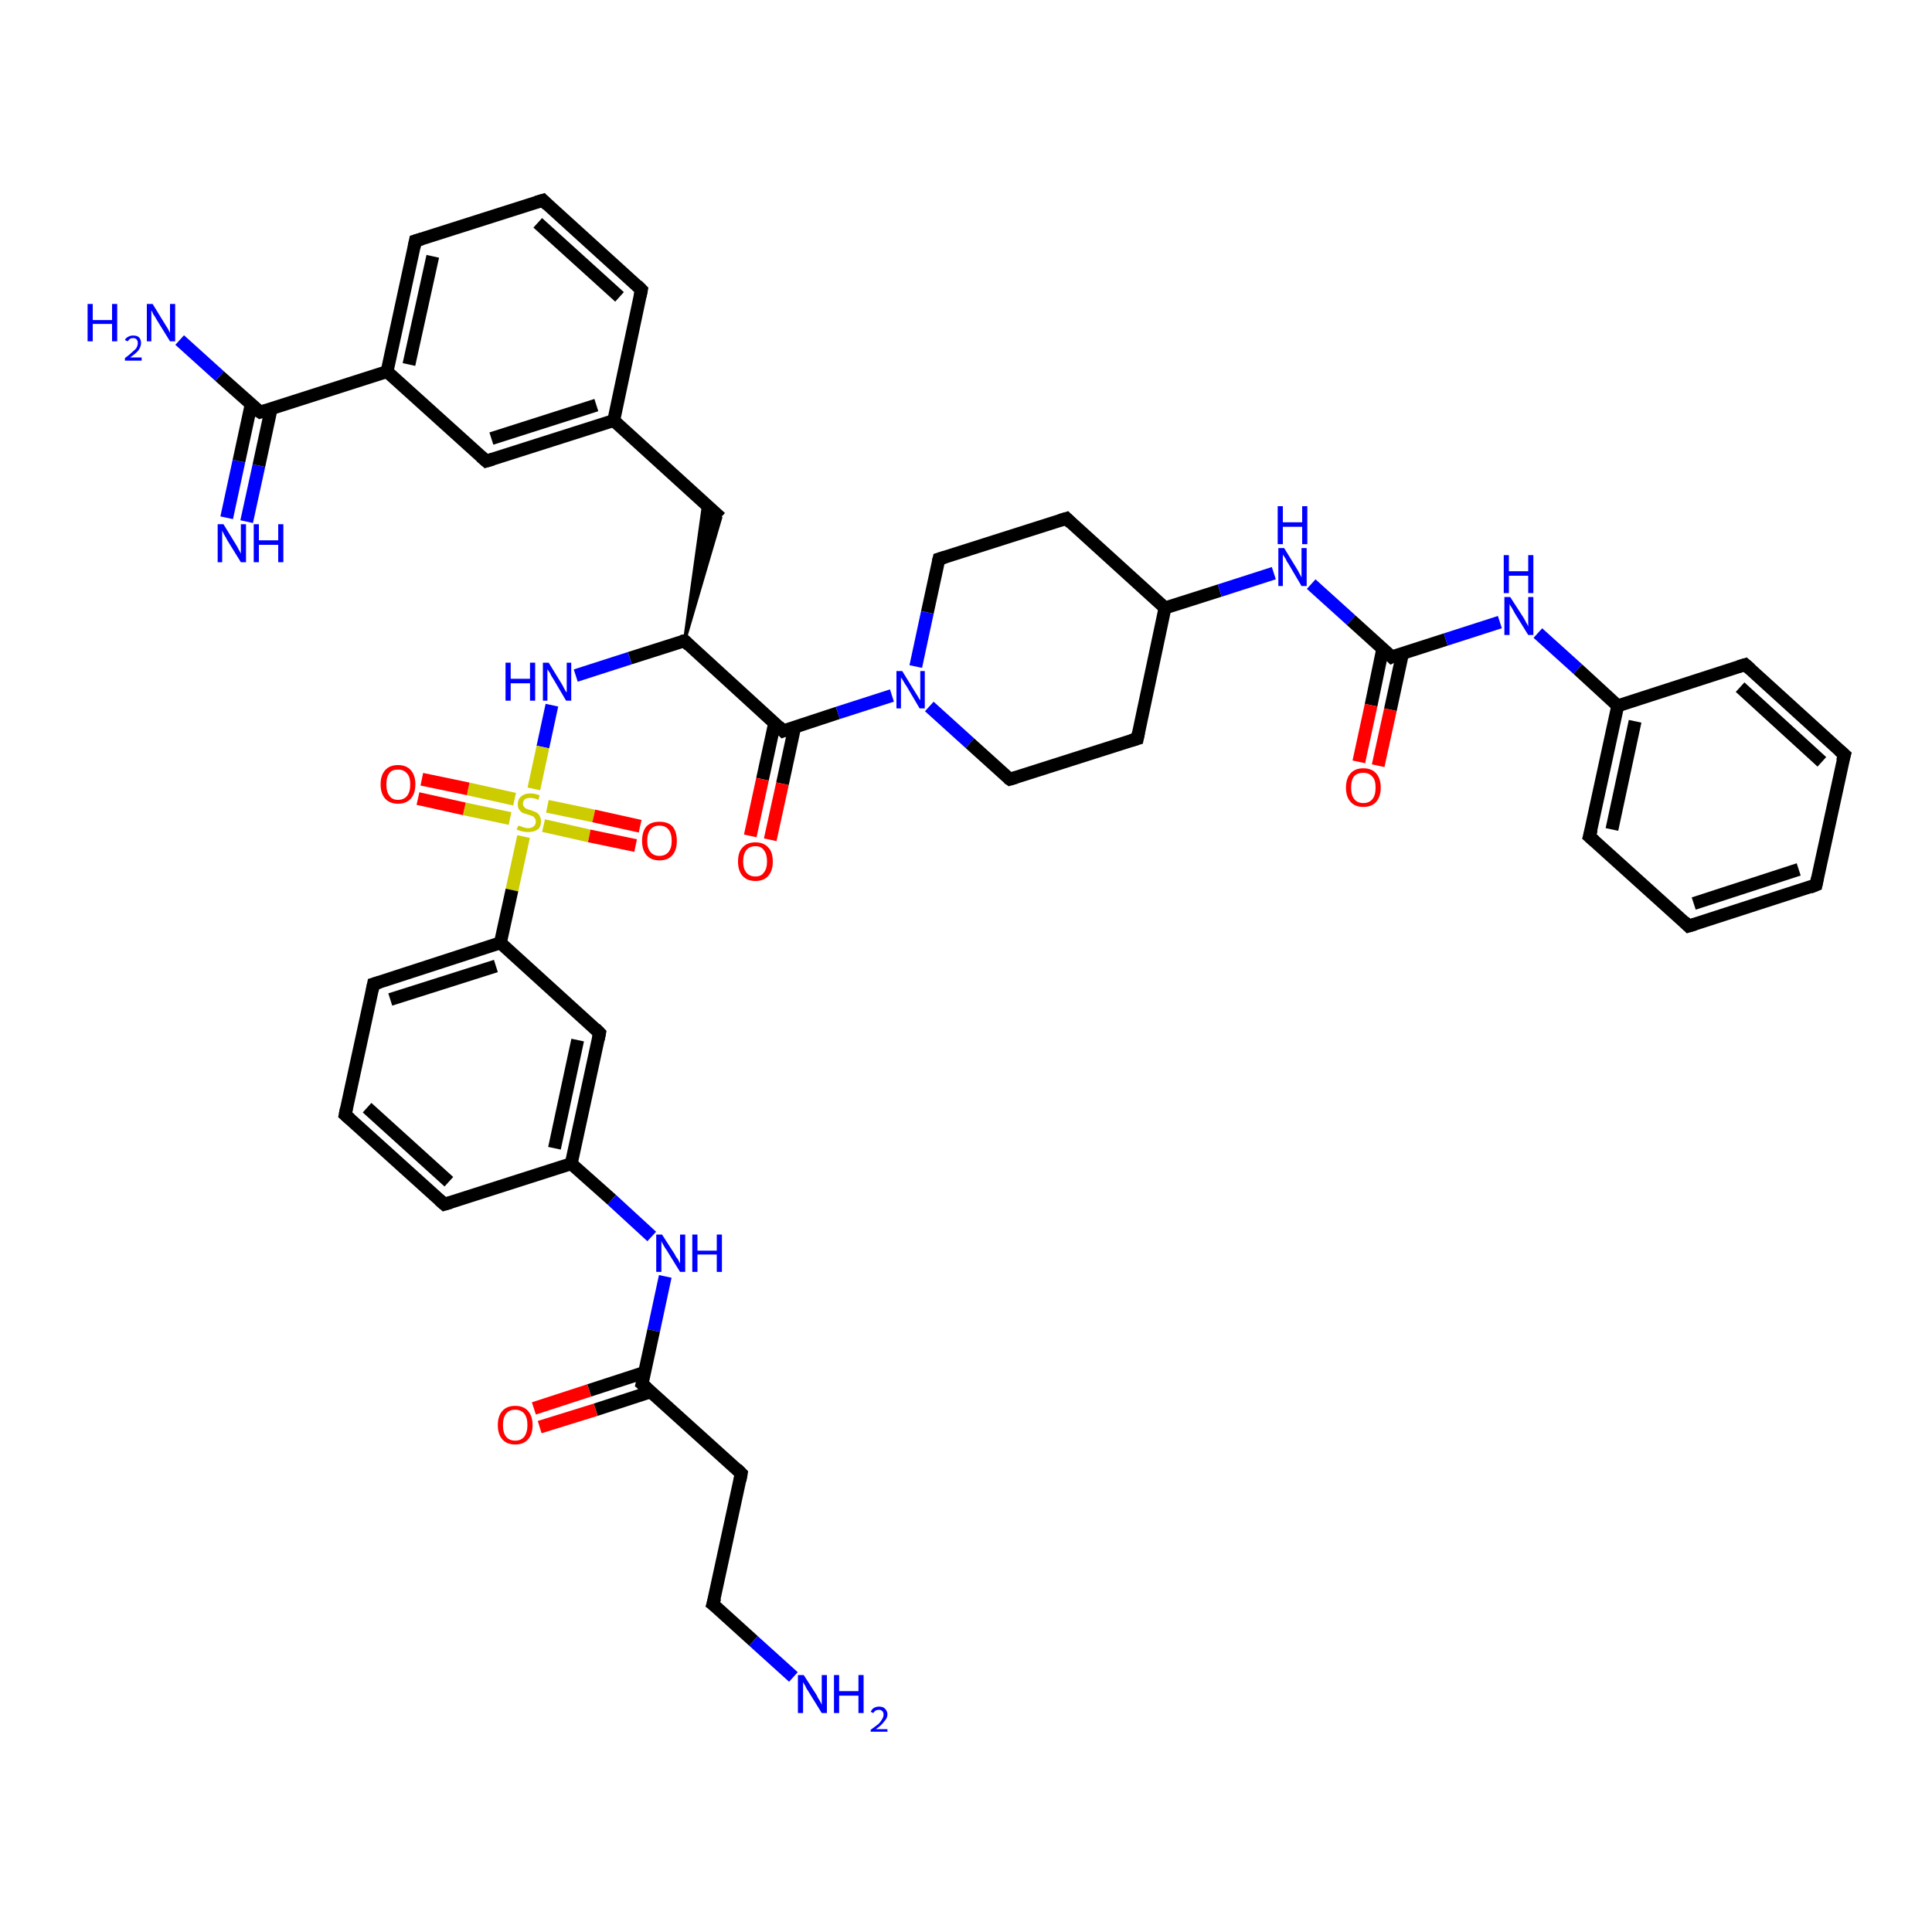 <?xml version='1.0' encoding='iso-8859-1'?>
<svg version='1.1' baseProfile='full'
              xmlns='http://www.w3.org/2000/svg'
                      xmlns:rdkit='http://www.rdkit.org/xml'
                      xmlns:xlink='http://www.w3.org/1999/xlink'
                  xml:space='preserve'
width='300px' height='300px' viewBox='0 0 300 300'>
<!-- END OF HEADER -->
<rect style='opacity:1.0;fill:#FFFFFF;stroke:none' width='300.0' height='300.0' x='0.0' y='0.0'> </rect>
<path class='bond-0 atom-0 atom-1' d='M 35.2,80.4 L 37.1,71.6' style='fill:none;fill-rule:evenodd;stroke:#0000FF;stroke-width:2.0px;stroke-linecap:butt;stroke-linejoin:miter;stroke-opacity:1' />
<path class='bond-0 atom-0 atom-1' d='M 37.1,71.6 L 39.0,62.8' style='fill:none;fill-rule:evenodd;stroke:#000000;stroke-width:2.0px;stroke-linecap:butt;stroke-linejoin:miter;stroke-opacity:1' />
<path class='bond-0 atom-0 atom-1' d='M 38.3,81.0 L 40.2,72.3' style='fill:none;fill-rule:evenodd;stroke:#0000FF;stroke-width:2.0px;stroke-linecap:butt;stroke-linejoin:miter;stroke-opacity:1' />
<path class='bond-0 atom-0 atom-1' d='M 40.2,72.3 L 42.1,63.5' style='fill:none;fill-rule:evenodd;stroke:#000000;stroke-width:2.0px;stroke-linecap:butt;stroke-linejoin:miter;stroke-opacity:1' />
<path class='bond-1 atom-1 atom-2' d='M 40.4,64.0 L 34.1,58.4' style='fill:none;fill-rule:evenodd;stroke:#000000;stroke-width:2.0px;stroke-linecap:butt;stroke-linejoin:miter;stroke-opacity:1' />
<path class='bond-1 atom-1 atom-2' d='M 34.1,58.4 L 27.9,52.8' style='fill:none;fill-rule:evenodd;stroke:#0000FF;stroke-width:2.0px;stroke-linecap:butt;stroke-linejoin:miter;stroke-opacity:1' />
<path class='bond-2 atom-1 atom-3' d='M 40.4,64.0 L 60.1,57.7' style='fill:none;fill-rule:evenodd;stroke:#000000;stroke-width:2.0px;stroke-linecap:butt;stroke-linejoin:miter;stroke-opacity:1' />
<path class='bond-3 atom-3 atom-4' d='M 60.1,57.7 L 64.5,37.4' style='fill:none;fill-rule:evenodd;stroke:#000000;stroke-width:2.0px;stroke-linecap:butt;stroke-linejoin:miter;stroke-opacity:1' />
<path class='bond-3 atom-3 atom-4' d='M 63.5,56.6 L 67.2,39.8' style='fill:none;fill-rule:evenodd;stroke:#000000;stroke-width:2.0px;stroke-linecap:butt;stroke-linejoin:miter;stroke-opacity:1' />
<path class='bond-4 atom-4 atom-5' d='M 64.5,37.4 L 84.3,31.1' style='fill:none;fill-rule:evenodd;stroke:#000000;stroke-width:2.0px;stroke-linecap:butt;stroke-linejoin:miter;stroke-opacity:1' />
<path class='bond-5 atom-5 atom-6' d='M 84.3,31.1 L 99.6,45.0' style='fill:none;fill-rule:evenodd;stroke:#000000;stroke-width:2.0px;stroke-linecap:butt;stroke-linejoin:miter;stroke-opacity:1' />
<path class='bond-5 atom-5 atom-6' d='M 83.5,34.6 L 96.2,46.1' style='fill:none;fill-rule:evenodd;stroke:#000000;stroke-width:2.0px;stroke-linecap:butt;stroke-linejoin:miter;stroke-opacity:1' />
<path class='bond-6 atom-6 atom-7' d='M 99.6,45.0 L 95.3,65.3' style='fill:none;fill-rule:evenodd;stroke:#000000;stroke-width:2.0px;stroke-linecap:butt;stroke-linejoin:miter;stroke-opacity:1' />
<path class='bond-7 atom-7 atom-8' d='M 95.3,65.3 L 111.9,80.4' style='fill:none;fill-rule:evenodd;stroke:#000000;stroke-width:2.0px;stroke-linecap:butt;stroke-linejoin:miter;stroke-opacity:1' />
<path class='bond-8 atom-9 atom-8' d='M 106.3,99.5 L 109.3,78.0 L 111.9,80.4 Z' style='fill:#000000;fill-rule:evenodd;fill-opacity:1;stroke:#000000;stroke-width:0.5px;stroke-linecap:butt;stroke-linejoin:miter;stroke-opacity:1;' />
<path class='bond-9 atom-9 atom-10' d='M 106.3,99.5 L 97.8,102.2' style='fill:none;fill-rule:evenodd;stroke:#000000;stroke-width:2.0px;stroke-linecap:butt;stroke-linejoin:miter;stroke-opacity:1' />
<path class='bond-9 atom-9 atom-10' d='M 97.8,102.2 L 89.4,104.9' style='fill:none;fill-rule:evenodd;stroke:#0000FF;stroke-width:2.0px;stroke-linecap:butt;stroke-linejoin:miter;stroke-opacity:1' />
<path class='bond-10 atom-10 atom-11' d='M 85.7,109.5 L 84.3,116.0' style='fill:none;fill-rule:evenodd;stroke:#0000FF;stroke-width:2.0px;stroke-linecap:butt;stroke-linejoin:miter;stroke-opacity:1' />
<path class='bond-10 atom-10 atom-11' d='M 84.3,116.0 L 82.9,122.5' style='fill:none;fill-rule:evenodd;stroke:#CCCC00;stroke-width:2.0px;stroke-linecap:butt;stroke-linejoin:miter;stroke-opacity:1' />
<path class='bond-11 atom-11 atom-12' d='M 84.4,128.2 L 91.5,129.8' style='fill:none;fill-rule:evenodd;stroke:#CCCC00;stroke-width:2.0px;stroke-linecap:butt;stroke-linejoin:miter;stroke-opacity:1' />
<path class='bond-11 atom-11 atom-12' d='M 91.5,129.8 L 98.7,131.3' style='fill:none;fill-rule:evenodd;stroke:#FF0000;stroke-width:2.0px;stroke-linecap:butt;stroke-linejoin:miter;stroke-opacity:1' />
<path class='bond-11 atom-11 atom-12' d='M 85.0,125.2 L 92.2,126.7' style='fill:none;fill-rule:evenodd;stroke:#CCCC00;stroke-width:2.0px;stroke-linecap:butt;stroke-linejoin:miter;stroke-opacity:1' />
<path class='bond-11 atom-11 atom-12' d='M 92.2,126.7 L 99.4,128.3' style='fill:none;fill-rule:evenodd;stroke:#FF0000;stroke-width:2.0px;stroke-linecap:butt;stroke-linejoin:miter;stroke-opacity:1' />
<path class='bond-12 atom-11 atom-13' d='M 79.9,124.1 L 72.7,122.5' style='fill:none;fill-rule:evenodd;stroke:#CCCC00;stroke-width:2.0px;stroke-linecap:butt;stroke-linejoin:miter;stroke-opacity:1' />
<path class='bond-12 atom-11 atom-13' d='M 72.7,122.5 L 65.5,121.0' style='fill:none;fill-rule:evenodd;stroke:#FF0000;stroke-width:2.0px;stroke-linecap:butt;stroke-linejoin:miter;stroke-opacity:1' />
<path class='bond-12 atom-11 atom-13' d='M 79.2,127.1 L 72.1,125.6' style='fill:none;fill-rule:evenodd;stroke:#CCCC00;stroke-width:2.0px;stroke-linecap:butt;stroke-linejoin:miter;stroke-opacity:1' />
<path class='bond-12 atom-11 atom-13' d='M 72.1,125.6 L 64.9,124.0' style='fill:none;fill-rule:evenodd;stroke:#FF0000;stroke-width:2.0px;stroke-linecap:butt;stroke-linejoin:miter;stroke-opacity:1' />
<path class='bond-13 atom-11 atom-14' d='M 81.3,129.9 L 79.5,138.2' style='fill:none;fill-rule:evenodd;stroke:#CCCC00;stroke-width:2.0px;stroke-linecap:butt;stroke-linejoin:miter;stroke-opacity:1' />
<path class='bond-13 atom-11 atom-14' d='M 79.5,138.2 L 77.7,146.4' style='fill:none;fill-rule:evenodd;stroke:#000000;stroke-width:2.0px;stroke-linecap:butt;stroke-linejoin:miter;stroke-opacity:1' />
<path class='bond-14 atom-14 atom-15' d='M 77.7,146.4 L 58.0,152.8' style='fill:none;fill-rule:evenodd;stroke:#000000;stroke-width:2.0px;stroke-linecap:butt;stroke-linejoin:miter;stroke-opacity:1' />
<path class='bond-14 atom-14 atom-15' d='M 77.0,150.0 L 60.6,155.2' style='fill:none;fill-rule:evenodd;stroke:#000000;stroke-width:2.0px;stroke-linecap:butt;stroke-linejoin:miter;stroke-opacity:1' />
<path class='bond-15 atom-15 atom-16' d='M 58.0,152.8 L 53.6,173.1' style='fill:none;fill-rule:evenodd;stroke:#000000;stroke-width:2.0px;stroke-linecap:butt;stroke-linejoin:miter;stroke-opacity:1' />
<path class='bond-16 atom-16 atom-17' d='M 53.6,173.1 L 69.0,187.0' style='fill:none;fill-rule:evenodd;stroke:#000000;stroke-width:2.0px;stroke-linecap:butt;stroke-linejoin:miter;stroke-opacity:1' />
<path class='bond-16 atom-16 atom-17' d='M 57.0,172.0 L 69.7,183.5' style='fill:none;fill-rule:evenodd;stroke:#000000;stroke-width:2.0px;stroke-linecap:butt;stroke-linejoin:miter;stroke-opacity:1' />
<path class='bond-17 atom-17 atom-18' d='M 69.0,187.0 L 88.7,180.7' style='fill:none;fill-rule:evenodd;stroke:#000000;stroke-width:2.0px;stroke-linecap:butt;stroke-linejoin:miter;stroke-opacity:1' />
<path class='bond-18 atom-18 atom-19' d='M 88.7,180.7 L 95.0,186.3' style='fill:none;fill-rule:evenodd;stroke:#000000;stroke-width:2.0px;stroke-linecap:butt;stroke-linejoin:miter;stroke-opacity:1' />
<path class='bond-18 atom-18 atom-19' d='M 95.0,186.3 L 101.2,192.0' style='fill:none;fill-rule:evenodd;stroke:#0000FF;stroke-width:2.0px;stroke-linecap:butt;stroke-linejoin:miter;stroke-opacity:1' />
<path class='bond-19 atom-19 atom-20' d='M 103.3,198.2 L 101.5,206.6' style='fill:none;fill-rule:evenodd;stroke:#0000FF;stroke-width:2.0px;stroke-linecap:butt;stroke-linejoin:miter;stroke-opacity:1' />
<path class='bond-19 atom-19 atom-20' d='M 101.5,206.6 L 99.7,214.9' style='fill:none;fill-rule:evenodd;stroke:#000000;stroke-width:2.0px;stroke-linecap:butt;stroke-linejoin:miter;stroke-opacity:1' />
<path class='bond-20 atom-20 atom-21' d='M 100.1,213.1 L 91.5,215.9' style='fill:none;fill-rule:evenodd;stroke:#000000;stroke-width:2.0px;stroke-linecap:butt;stroke-linejoin:miter;stroke-opacity:1' />
<path class='bond-20 atom-20 atom-21' d='M 91.5,215.9 L 82.9,218.7' style='fill:none;fill-rule:evenodd;stroke:#FF0000;stroke-width:2.0px;stroke-linecap:butt;stroke-linejoin:miter;stroke-opacity:1' />
<path class='bond-20 atom-20 atom-21' d='M 101.1,216.1 L 92.5,218.9' style='fill:none;fill-rule:evenodd;stroke:#000000;stroke-width:2.0px;stroke-linecap:butt;stroke-linejoin:miter;stroke-opacity:1' />
<path class='bond-20 atom-20 atom-21' d='M 92.5,218.9 L 83.8,221.6' style='fill:none;fill-rule:evenodd;stroke:#FF0000;stroke-width:2.0px;stroke-linecap:butt;stroke-linejoin:miter;stroke-opacity:1' />
<path class='bond-21 atom-20 atom-22' d='M 99.7,214.9 L 115.1,228.8' style='fill:none;fill-rule:evenodd;stroke:#000000;stroke-width:2.0px;stroke-linecap:butt;stroke-linejoin:miter;stroke-opacity:1' />
<path class='bond-22 atom-22 atom-23' d='M 115.1,228.8 L 110.7,249.1' style='fill:none;fill-rule:evenodd;stroke:#000000;stroke-width:2.0px;stroke-linecap:butt;stroke-linejoin:miter;stroke-opacity:1' />
<path class='bond-23 atom-23 atom-24' d='M 110.7,249.1 L 117.0,254.8' style='fill:none;fill-rule:evenodd;stroke:#000000;stroke-width:2.0px;stroke-linecap:butt;stroke-linejoin:miter;stroke-opacity:1' />
<path class='bond-23 atom-23 atom-24' d='M 117.0,254.8 L 123.2,260.4' style='fill:none;fill-rule:evenodd;stroke:#0000FF;stroke-width:2.0px;stroke-linecap:butt;stroke-linejoin:miter;stroke-opacity:1' />
<path class='bond-24 atom-18 atom-25' d='M 88.7,180.7 L 93.1,160.4' style='fill:none;fill-rule:evenodd;stroke:#000000;stroke-width:2.0px;stroke-linecap:butt;stroke-linejoin:miter;stroke-opacity:1' />
<path class='bond-24 atom-18 atom-25' d='M 86.1,178.3 L 89.7,161.5' style='fill:none;fill-rule:evenodd;stroke:#000000;stroke-width:2.0px;stroke-linecap:butt;stroke-linejoin:miter;stroke-opacity:1' />
<path class='bond-25 atom-9 atom-26' d='M 106.3,99.5 L 121.6,113.5' style='fill:none;fill-rule:evenodd;stroke:#000000;stroke-width:2.0px;stroke-linecap:butt;stroke-linejoin:miter;stroke-opacity:1' />
<path class='bond-26 atom-26 atom-27' d='M 120.3,112.2 L 118.4,121.0' style='fill:none;fill-rule:evenodd;stroke:#000000;stroke-width:2.0px;stroke-linecap:butt;stroke-linejoin:miter;stroke-opacity:1' />
<path class='bond-26 atom-26 atom-27' d='M 118.4,121.0 L 116.5,129.8' style='fill:none;fill-rule:evenodd;stroke:#FF0000;stroke-width:2.0px;stroke-linecap:butt;stroke-linejoin:miter;stroke-opacity:1' />
<path class='bond-26 atom-26 atom-27' d='M 123.4,112.9 L 121.5,121.7' style='fill:none;fill-rule:evenodd;stroke:#000000;stroke-width:2.0px;stroke-linecap:butt;stroke-linejoin:miter;stroke-opacity:1' />
<path class='bond-26 atom-26 atom-27' d='M 121.5,121.7 L 119.6,130.4' style='fill:none;fill-rule:evenodd;stroke:#FF0000;stroke-width:2.0px;stroke-linecap:butt;stroke-linejoin:miter;stroke-opacity:1' />
<path class='bond-27 atom-26 atom-28' d='M 121.6,113.5 L 130.1,110.7' style='fill:none;fill-rule:evenodd;stroke:#000000;stroke-width:2.0px;stroke-linecap:butt;stroke-linejoin:miter;stroke-opacity:1' />
<path class='bond-27 atom-26 atom-28' d='M 130.1,110.7 L 138.5,108.0' style='fill:none;fill-rule:evenodd;stroke:#0000FF;stroke-width:2.0px;stroke-linecap:butt;stroke-linejoin:miter;stroke-opacity:1' />
<path class='bond-28 atom-28 atom-29' d='M 144.3,109.7 L 150.6,115.4' style='fill:none;fill-rule:evenodd;stroke:#0000FF;stroke-width:2.0px;stroke-linecap:butt;stroke-linejoin:miter;stroke-opacity:1' />
<path class='bond-28 atom-28 atom-29' d='M 150.6,115.4 L 156.8,121.0' style='fill:none;fill-rule:evenodd;stroke:#000000;stroke-width:2.0px;stroke-linecap:butt;stroke-linejoin:miter;stroke-opacity:1' />
<path class='bond-29 atom-29 atom-30' d='M 156.8,121.0 L 176.6,114.7' style='fill:none;fill-rule:evenodd;stroke:#000000;stroke-width:2.0px;stroke-linecap:butt;stroke-linejoin:miter;stroke-opacity:1' />
<path class='bond-30 atom-30 atom-31' d='M 176.6,114.7 L 180.9,94.4' style='fill:none;fill-rule:evenodd;stroke:#000000;stroke-width:2.0px;stroke-linecap:butt;stroke-linejoin:miter;stroke-opacity:1' />
<path class='bond-31 atom-31 atom-32' d='M 180.9,94.4 L 189.4,91.7' style='fill:none;fill-rule:evenodd;stroke:#000000;stroke-width:2.0px;stroke-linecap:butt;stroke-linejoin:miter;stroke-opacity:1' />
<path class='bond-31 atom-31 atom-32' d='M 189.4,91.7 L 197.8,89.0' style='fill:none;fill-rule:evenodd;stroke:#0000FF;stroke-width:2.0px;stroke-linecap:butt;stroke-linejoin:miter;stroke-opacity:1' />
<path class='bond-32 atom-32 atom-33' d='M 203.6,90.7 L 209.8,96.3' style='fill:none;fill-rule:evenodd;stroke:#0000FF;stroke-width:2.0px;stroke-linecap:butt;stroke-linejoin:miter;stroke-opacity:1' />
<path class='bond-32 atom-32 atom-33' d='M 209.8,96.3 L 216.1,102.0' style='fill:none;fill-rule:evenodd;stroke:#000000;stroke-width:2.0px;stroke-linecap:butt;stroke-linejoin:miter;stroke-opacity:1' />
<path class='bond-33 atom-33 atom-34' d='M 214.7,100.8 L 212.9,109.5' style='fill:none;fill-rule:evenodd;stroke:#000000;stroke-width:2.0px;stroke-linecap:butt;stroke-linejoin:miter;stroke-opacity:1' />
<path class='bond-33 atom-33 atom-34' d='M 212.9,109.5 L 211.0,118.3' style='fill:none;fill-rule:evenodd;stroke:#FF0000;stroke-width:2.0px;stroke-linecap:butt;stroke-linejoin:miter;stroke-opacity:1' />
<path class='bond-33 atom-33 atom-34' d='M 217.8,101.4 L 215.9,110.2' style='fill:none;fill-rule:evenodd;stroke:#000000;stroke-width:2.0px;stroke-linecap:butt;stroke-linejoin:miter;stroke-opacity:1' />
<path class='bond-33 atom-33 atom-34' d='M 215.9,110.2 L 214.0,118.9' style='fill:none;fill-rule:evenodd;stroke:#FF0000;stroke-width:2.0px;stroke-linecap:butt;stroke-linejoin:miter;stroke-opacity:1' />
<path class='bond-34 atom-33 atom-35' d='M 216.1,102.0 L 224.5,99.3' style='fill:none;fill-rule:evenodd;stroke:#000000;stroke-width:2.0px;stroke-linecap:butt;stroke-linejoin:miter;stroke-opacity:1' />
<path class='bond-34 atom-33 atom-35' d='M 224.5,99.3 L 232.9,96.6' style='fill:none;fill-rule:evenodd;stroke:#0000FF;stroke-width:2.0px;stroke-linecap:butt;stroke-linejoin:miter;stroke-opacity:1' />
<path class='bond-35 atom-35 atom-36' d='M 238.8,98.3 L 245.0,103.9' style='fill:none;fill-rule:evenodd;stroke:#0000FF;stroke-width:2.0px;stroke-linecap:butt;stroke-linejoin:miter;stroke-opacity:1' />
<path class='bond-35 atom-35 atom-36' d='M 245.0,103.9 L 251.2,109.6' style='fill:none;fill-rule:evenodd;stroke:#000000;stroke-width:2.0px;stroke-linecap:butt;stroke-linejoin:miter;stroke-opacity:1' />
<path class='bond-36 atom-36 atom-37' d='M 251.2,109.6 L 246.8,129.9' style='fill:none;fill-rule:evenodd;stroke:#000000;stroke-width:2.0px;stroke-linecap:butt;stroke-linejoin:miter;stroke-opacity:1' />
<path class='bond-36 atom-36 atom-37' d='M 253.9,112.0 L 250.3,128.8' style='fill:none;fill-rule:evenodd;stroke:#000000;stroke-width:2.0px;stroke-linecap:butt;stroke-linejoin:miter;stroke-opacity:1' />
<path class='bond-37 atom-37 atom-38' d='M 246.8,129.9 L 262.2,143.8' style='fill:none;fill-rule:evenodd;stroke:#000000;stroke-width:2.0px;stroke-linecap:butt;stroke-linejoin:miter;stroke-opacity:1' />
<path class='bond-38 atom-38 atom-39' d='M 262.2,143.8 L 282.0,137.4' style='fill:none;fill-rule:evenodd;stroke:#000000;stroke-width:2.0px;stroke-linecap:butt;stroke-linejoin:miter;stroke-opacity:1' />
<path class='bond-38 atom-38 atom-39' d='M 263.0,140.3 L 279.3,135.0' style='fill:none;fill-rule:evenodd;stroke:#000000;stroke-width:2.0px;stroke-linecap:butt;stroke-linejoin:miter;stroke-opacity:1' />
<path class='bond-39 atom-39 atom-40' d='M 282.0,137.4 L 286.4,117.2' style='fill:none;fill-rule:evenodd;stroke:#000000;stroke-width:2.0px;stroke-linecap:butt;stroke-linejoin:miter;stroke-opacity:1' />
<path class='bond-40 atom-40 atom-41' d='M 286.4,117.2 L 271.0,103.2' style='fill:none;fill-rule:evenodd;stroke:#000000;stroke-width:2.0px;stroke-linecap:butt;stroke-linejoin:miter;stroke-opacity:1' />
<path class='bond-40 atom-40 atom-41' d='M 282.9,118.3 L 270.2,106.7' style='fill:none;fill-rule:evenodd;stroke:#000000;stroke-width:2.0px;stroke-linecap:butt;stroke-linejoin:miter;stroke-opacity:1' />
<path class='bond-41 atom-31 atom-42' d='M 180.9,94.4 L 165.6,80.5' style='fill:none;fill-rule:evenodd;stroke:#000000;stroke-width:2.0px;stroke-linecap:butt;stroke-linejoin:miter;stroke-opacity:1' />
<path class='bond-42 atom-42 atom-43' d='M 165.6,80.5 L 145.8,86.8' style='fill:none;fill-rule:evenodd;stroke:#000000;stroke-width:2.0px;stroke-linecap:butt;stroke-linejoin:miter;stroke-opacity:1' />
<path class='bond-43 atom-7 atom-44' d='M 95.3,65.3 L 75.5,71.6' style='fill:none;fill-rule:evenodd;stroke:#000000;stroke-width:2.0px;stroke-linecap:butt;stroke-linejoin:miter;stroke-opacity:1' />
<path class='bond-43 atom-7 atom-44' d='M 92.6,62.9 L 76.3,68.1' style='fill:none;fill-rule:evenodd;stroke:#000000;stroke-width:2.0px;stroke-linecap:butt;stroke-linejoin:miter;stroke-opacity:1' />
<path class='bond-44 atom-44 atom-3' d='M 75.5,71.6 L 60.1,57.7' style='fill:none;fill-rule:evenodd;stroke:#000000;stroke-width:2.0px;stroke-linecap:butt;stroke-linejoin:miter;stroke-opacity:1' />
<path class='bond-45 atom-25 atom-14' d='M 93.1,160.4 L 77.7,146.4' style='fill:none;fill-rule:evenodd;stroke:#000000;stroke-width:2.0px;stroke-linecap:butt;stroke-linejoin:miter;stroke-opacity:1' />
<path class='bond-46 atom-43 atom-28' d='M 145.8,86.8 L 144.0,95.1' style='fill:none;fill-rule:evenodd;stroke:#000000;stroke-width:2.0px;stroke-linecap:butt;stroke-linejoin:miter;stroke-opacity:1' />
<path class='bond-46 atom-43 atom-28' d='M 144.0,95.1 L 142.2,103.5' style='fill:none;fill-rule:evenodd;stroke:#0000FF;stroke-width:2.0px;stroke-linecap:butt;stroke-linejoin:miter;stroke-opacity:1' />
<path class='bond-47 atom-41 atom-36' d='M 271.0,103.2 L 251.2,109.6' style='fill:none;fill-rule:evenodd;stroke:#000000;stroke-width:2.0px;stroke-linecap:butt;stroke-linejoin:miter;stroke-opacity:1' />
<path d='M 40.1,63.8 L 40.4,64.0 L 41.4,63.7' style='fill:none;stroke:#000000;stroke-width:2.0px;stroke-linecap:butt;stroke-linejoin:miter;stroke-opacity:1;' />
<path d='M 64.3,38.4 L 64.5,37.4 L 65.5,37.1' style='fill:none;stroke:#000000;stroke-width:2.0px;stroke-linecap:butt;stroke-linejoin:miter;stroke-opacity:1;' />
<path d='M 83.3,31.4 L 84.3,31.1 L 85.0,31.8' style='fill:none;stroke:#000000;stroke-width:2.0px;stroke-linecap:butt;stroke-linejoin:miter;stroke-opacity:1;' />
<path d='M 98.9,44.3 L 99.6,45.0 L 99.4,46.0' style='fill:none;stroke:#000000;stroke-width:2.0px;stroke-linecap:butt;stroke-linejoin:miter;stroke-opacity:1;' />
<path d='M 105.8,99.6 L 106.3,99.5 L 107.0,100.2' style='fill:none;stroke:#000000;stroke-width:2.0px;stroke-linecap:butt;stroke-linejoin:miter;stroke-opacity:1;' />
<path d='M 59.0,152.5 L 58.0,152.8 L 57.8,153.8' style='fill:none;stroke:#000000;stroke-width:2.0px;stroke-linecap:butt;stroke-linejoin:miter;stroke-opacity:1;' />
<path d='M 53.8,172.1 L 53.6,173.1 L 54.4,173.8' style='fill:none;stroke:#000000;stroke-width:2.0px;stroke-linecap:butt;stroke-linejoin:miter;stroke-opacity:1;' />
<path d='M 68.2,186.3 L 69.0,187.0 L 70.0,186.7' style='fill:none;stroke:#000000;stroke-width:2.0px;stroke-linecap:butt;stroke-linejoin:miter;stroke-opacity:1;' />
<path d='M 99.8,214.5 L 99.7,214.9 L 100.5,215.6' style='fill:none;stroke:#000000;stroke-width:2.0px;stroke-linecap:butt;stroke-linejoin:miter;stroke-opacity:1;' />
<path d='M 114.4,228.1 L 115.1,228.8 L 114.9,229.9' style='fill:none;stroke:#000000;stroke-width:2.0px;stroke-linecap:butt;stroke-linejoin:miter;stroke-opacity:1;' />
<path d='M 111.0,248.1 L 110.7,249.1 L 111.1,249.4' style='fill:none;stroke:#000000;stroke-width:2.0px;stroke-linecap:butt;stroke-linejoin:miter;stroke-opacity:1;' />
<path d='M 92.9,161.4 L 93.1,160.4 L 92.4,159.7' style='fill:none;stroke:#000000;stroke-width:2.0px;stroke-linecap:butt;stroke-linejoin:miter;stroke-opacity:1;' />
<path d='M 120.9,112.8 L 121.6,113.5 L 122.1,113.3' style='fill:none;stroke:#000000;stroke-width:2.0px;stroke-linecap:butt;stroke-linejoin:miter;stroke-opacity:1;' />
<path d='M 156.5,120.8 L 156.8,121.0 L 157.8,120.7' style='fill:none;stroke:#000000;stroke-width:2.0px;stroke-linecap:butt;stroke-linejoin:miter;stroke-opacity:1;' />
<path d='M 175.6,115.0 L 176.6,114.7 L 176.8,113.7' style='fill:none;stroke:#000000;stroke-width:2.0px;stroke-linecap:butt;stroke-linejoin:miter;stroke-opacity:1;' />
<path d='M 215.8,101.7 L 216.1,102.0 L 216.5,101.8' style='fill:none;stroke:#000000;stroke-width:2.0px;stroke-linecap:butt;stroke-linejoin:miter;stroke-opacity:1;' />
<path d='M 247.1,128.8 L 246.8,129.9 L 247.6,130.6' style='fill:none;stroke:#000000;stroke-width:2.0px;stroke-linecap:butt;stroke-linejoin:miter;stroke-opacity:1;' />
<path d='M 261.5,143.1 L 262.2,143.8 L 263.2,143.5' style='fill:none;stroke:#000000;stroke-width:2.0px;stroke-linecap:butt;stroke-linejoin:miter;stroke-opacity:1;' />
<path d='M 281.0,137.8 L 282.0,137.4 L 282.2,136.4' style='fill:none;stroke:#000000;stroke-width:2.0px;stroke-linecap:butt;stroke-linejoin:miter;stroke-opacity:1;' />
<path d='M 286.1,118.2 L 286.4,117.2 L 285.6,116.5' style='fill:none;stroke:#000000;stroke-width:2.0px;stroke-linecap:butt;stroke-linejoin:miter;stroke-opacity:1;' />
<path d='M 271.8,103.9 L 271.0,103.2 L 270.0,103.5' style='fill:none;stroke:#000000;stroke-width:2.0px;stroke-linecap:butt;stroke-linejoin:miter;stroke-opacity:1;' />
<path d='M 166.3,81.2 L 165.6,80.5 L 164.6,80.8' style='fill:none;stroke:#000000;stroke-width:2.0px;stroke-linecap:butt;stroke-linejoin:miter;stroke-opacity:1;' />
<path d='M 146.8,86.5 L 145.8,86.8 L 145.7,87.2' style='fill:none;stroke:#000000;stroke-width:2.0px;stroke-linecap:butt;stroke-linejoin:miter;stroke-opacity:1;' />
<path d='M 76.5,71.3 L 75.5,71.6 L 74.7,70.9' style='fill:none;stroke:#000000;stroke-width:2.0px;stroke-linecap:butt;stroke-linejoin:miter;stroke-opacity:1;' />
<path class='atom-0' d='M 34.7 81.4
L 36.6 84.5
Q 36.8 84.8, 37.1 85.4
Q 37.4 85.9, 37.4 86.0
L 37.4 81.4
L 38.2 81.4
L 38.2 87.3
L 37.4 87.3
L 35.3 83.9
Q 35.1 83.5, 34.8 83.0
Q 34.6 82.6, 34.5 82.4
L 34.5 87.3
L 33.8 87.3
L 33.8 81.4
L 34.7 81.4
' fill='#0000FF'/>
<path class='atom-0' d='M 39.4 81.4
L 40.2 81.4
L 40.2 83.9
L 43.2 83.9
L 43.2 81.4
L 44.0 81.4
L 44.0 87.3
L 43.2 87.3
L 43.2 84.6
L 40.2 84.6
L 40.2 87.3
L 39.4 87.3
L 39.4 81.4
' fill='#0000FF'/>
<path class='atom-2' d='M 13.6 47.2
L 14.4 47.2
L 14.4 49.7
L 17.4 49.7
L 17.4 47.2
L 18.2 47.2
L 18.2 53.0
L 17.4 53.0
L 17.4 50.3
L 14.4 50.3
L 14.4 53.0
L 13.6 53.0
L 13.6 47.2
' fill='#0000FF'/>
<path class='atom-2' d='M 19.4 52.8
Q 19.5 52.5, 19.9 52.3
Q 20.2 52.1, 20.7 52.1
Q 21.3 52.1, 21.6 52.4
Q 21.9 52.7, 21.9 53.3
Q 21.9 53.8, 21.5 54.4
Q 21.1 54.9, 20.2 55.5
L 22.0 55.5
L 22.0 56.0
L 19.4 56.0
L 19.4 55.6
Q 20.1 55.1, 20.5 54.7
Q 21.0 54.3, 21.2 54.0
Q 21.4 53.6, 21.4 53.3
Q 21.4 52.9, 21.2 52.7
Q 21.0 52.5, 20.7 52.5
Q 20.4 52.5, 20.2 52.6
Q 20.0 52.8, 19.8 53.0
L 19.4 52.8
' fill='#0000FF'/>
<path class='atom-2' d='M 23.7 47.2
L 25.6 50.3
Q 25.8 50.6, 26.1 51.1
Q 26.4 51.7, 26.4 51.7
L 26.4 47.2
L 27.2 47.2
L 27.2 53.0
L 26.4 53.0
L 24.3 49.6
Q 24.1 49.2, 23.8 48.8
Q 23.6 48.3, 23.5 48.2
L 23.5 53.0
L 22.8 53.0
L 22.8 47.2
L 23.7 47.2
' fill='#0000FF'/>
<path class='atom-10' d='M 78.5 102.9
L 79.3 102.9
L 79.3 105.4
L 82.3 105.4
L 82.3 102.9
L 83.1 102.9
L 83.1 108.8
L 82.3 108.8
L 82.3 106.1
L 79.3 106.1
L 79.3 108.8
L 78.5 108.8
L 78.5 102.9
' fill='#0000FF'/>
<path class='atom-10' d='M 85.2 102.9
L 87.1 106.0
Q 87.3 106.3, 87.6 106.9
Q 87.9 107.5, 88.0 107.5
L 88.0 102.9
L 88.7 102.9
L 88.7 108.8
L 87.9 108.8
L 85.9 105.4
Q 85.6 105.0, 85.4 104.5
Q 85.1 104.1, 85.0 103.9
L 85.0 108.8
L 84.3 108.8
L 84.3 102.9
L 85.2 102.9
' fill='#0000FF'/>
<path class='atom-11' d='M 80.5 128.2
Q 80.5 128.2, 80.8 128.3
Q 81.1 128.4, 81.4 128.5
Q 81.7 128.6, 82.0 128.6
Q 82.5 128.6, 82.9 128.3
Q 83.2 128.0, 83.2 127.6
Q 83.2 127.2, 83.0 127.0
Q 82.9 126.8, 82.6 126.7
Q 82.4 126.6, 82.0 126.5
Q 81.4 126.3, 81.1 126.2
Q 80.8 126.0, 80.6 125.7
Q 80.4 125.4, 80.4 124.9
Q 80.4 124.1, 80.9 123.7
Q 81.4 123.2, 82.4 123.2
Q 83.0 123.2, 83.8 123.5
L 83.6 124.2
Q 82.9 123.9, 82.4 123.9
Q 81.8 123.9, 81.5 124.1
Q 81.2 124.4, 81.2 124.8
Q 81.2 125.1, 81.4 125.3
Q 81.5 125.5, 81.8 125.6
Q 82.0 125.7, 82.4 125.8
Q 82.9 126.0, 83.2 126.1
Q 83.6 126.3, 83.8 126.7
Q 84.0 127.0, 84.0 127.6
Q 84.0 128.4, 83.5 128.8
Q 82.9 129.2, 82.0 129.2
Q 81.5 129.2, 81.1 129.1
Q 80.7 129.0, 80.2 128.8
L 80.5 128.2
' fill='#CCCC00'/>
<path class='atom-12' d='M 99.7 130.6
Q 99.7 129.1, 100.4 128.3
Q 101.1 127.6, 102.4 127.6
Q 103.7 127.6, 104.4 128.3
Q 105.1 129.1, 105.1 130.6
Q 105.1 132.0, 104.4 132.8
Q 103.7 133.6, 102.4 133.6
Q 101.1 133.6, 100.4 132.8
Q 99.7 132.0, 99.7 130.6
M 102.4 132.9
Q 103.3 132.9, 103.8 132.3
Q 104.3 131.7, 104.3 130.6
Q 104.3 129.4, 103.8 128.8
Q 103.3 128.2, 102.4 128.2
Q 101.5 128.2, 101.0 128.8
Q 100.5 129.4, 100.5 130.6
Q 100.5 131.7, 101.0 132.3
Q 101.5 132.9, 102.4 132.9
' fill='#FF0000'/>
<path class='atom-13' d='M 59.1 121.8
Q 59.1 120.4, 59.8 119.6
Q 60.5 118.8, 61.8 118.8
Q 63.1 118.8, 63.8 119.6
Q 64.5 120.4, 64.5 121.8
Q 64.5 123.2, 63.8 124.0
Q 63.1 124.8, 61.8 124.8
Q 60.5 124.8, 59.8 124.0
Q 59.1 123.2, 59.1 121.8
M 61.8 124.2
Q 62.7 124.2, 63.2 123.6
Q 63.7 123.0, 63.7 121.8
Q 63.7 120.6, 63.2 120.1
Q 62.7 119.5, 61.8 119.5
Q 60.9 119.5, 60.5 120.0
Q 60.0 120.6, 60.0 121.8
Q 60.0 123.0, 60.5 123.6
Q 60.9 124.2, 61.8 124.2
' fill='#FF0000'/>
<path class='atom-19' d='M 102.8 191.7
L 104.8 194.8
Q 104.9 195.1, 105.3 195.6
Q 105.6 196.2, 105.6 196.2
L 105.6 191.7
L 106.4 191.7
L 106.4 197.5
L 105.6 197.5
L 103.5 194.1
Q 103.2 193.7, 103.0 193.3
Q 102.7 192.8, 102.7 192.7
L 102.7 197.5
L 101.9 197.5
L 101.9 191.7
L 102.8 191.7
' fill='#0000FF'/>
<path class='atom-19' d='M 107.5 191.7
L 108.3 191.7
L 108.3 194.2
L 111.3 194.2
L 111.3 191.7
L 112.1 191.7
L 112.1 197.5
L 111.3 197.5
L 111.3 194.8
L 108.3 194.8
L 108.3 197.5
L 107.5 197.5
L 107.5 191.7
' fill='#0000FF'/>
<path class='atom-21' d='M 77.3 221.3
Q 77.3 219.9, 78.0 219.1
Q 78.7 218.3, 80.0 218.3
Q 81.3 218.3, 82.0 219.1
Q 82.7 219.9, 82.7 221.3
Q 82.7 222.7, 82.0 223.5
Q 81.3 224.3, 80.0 224.3
Q 78.7 224.3, 78.0 223.5
Q 77.3 222.7, 77.3 221.3
M 80.0 223.7
Q 80.9 223.7, 81.4 223.1
Q 81.9 222.4, 81.9 221.3
Q 81.9 220.1, 81.4 219.5
Q 80.9 218.9, 80.0 218.9
Q 79.1 218.9, 78.6 219.5
Q 78.1 220.1, 78.1 221.3
Q 78.1 222.5, 78.6 223.1
Q 79.1 223.7, 80.0 223.7
' fill='#FF0000'/>
<path class='atom-24' d='M 124.8 260.1
L 126.8 263.2
Q 126.9 263.5, 127.3 264.1
Q 127.6 264.7, 127.6 264.7
L 127.6 260.1
L 128.4 260.1
L 128.4 266.0
L 127.6 266.0
L 125.5 262.6
Q 125.2 262.2, 125.0 261.7
Q 124.7 261.3, 124.7 261.1
L 124.7 266.0
L 123.9 266.0
L 123.9 260.1
L 124.8 260.1
' fill='#0000FF'/>
<path class='atom-24' d='M 129.5 260.1
L 130.3 260.1
L 130.3 262.6
L 133.3 262.6
L 133.3 260.1
L 134.1 260.1
L 134.1 266.0
L 133.3 266.0
L 133.3 263.3
L 130.3 263.3
L 130.3 266.0
L 129.5 266.0
L 129.5 260.1
' fill='#0000FF'/>
<path class='atom-24' d='M 135.2 265.8
Q 135.4 265.4, 135.7 265.2
Q 136.1 265.0, 136.5 265.0
Q 137.1 265.0, 137.4 265.3
Q 137.8 265.7, 137.8 266.2
Q 137.8 266.8, 137.3 267.3
Q 136.9 267.9, 136.0 268.5
L 137.8 268.5
L 137.8 268.9
L 135.2 268.9
L 135.2 268.6
Q 135.9 268.1, 136.4 267.7
Q 136.8 267.3, 137.0 266.9
Q 137.2 266.6, 137.2 266.2
Q 137.2 265.9, 137.0 265.7
Q 136.8 265.5, 136.5 265.5
Q 136.2 265.5, 136.0 265.6
Q 135.8 265.7, 135.6 266.0
L 135.2 265.8
' fill='#0000FF'/>
<path class='atom-27' d='M 114.6 133.8
Q 114.6 132.3, 115.3 131.6
Q 116.0 130.8, 117.3 130.8
Q 118.6 130.8, 119.3 131.6
Q 120.0 132.3, 120.0 133.8
Q 120.0 135.2, 119.3 136.0
Q 118.6 136.8, 117.3 136.8
Q 116.0 136.8, 115.3 136.0
Q 114.6 135.2, 114.6 133.8
M 117.3 136.1
Q 118.2 136.1, 118.6 135.5
Q 119.1 134.9, 119.1 133.8
Q 119.1 132.6, 118.6 132.0
Q 118.2 131.4, 117.3 131.4
Q 116.4 131.4, 115.9 132.0
Q 115.4 132.6, 115.4 133.8
Q 115.4 134.9, 115.9 135.5
Q 116.4 136.1, 117.3 136.1
' fill='#FF0000'/>
<path class='atom-28' d='M 140.1 104.2
L 142.0 107.3
Q 142.2 107.6, 142.5 108.1
Q 142.8 108.7, 142.9 108.7
L 142.9 104.2
L 143.6 104.2
L 143.6 110.0
L 142.8 110.0
L 140.8 106.6
Q 140.5 106.2, 140.3 105.8
Q 140.0 105.3, 139.9 105.2
L 139.9 110.0
L 139.2 110.0
L 139.2 104.2
L 140.1 104.2
' fill='#0000FF'/>
<path class='atom-32' d='M 199.4 85.1
L 201.3 88.2
Q 201.5 88.5, 201.8 89.1
Q 202.1 89.6, 202.1 89.7
L 202.1 85.1
L 202.9 85.1
L 202.9 91.0
L 202.1 91.0
L 200.1 87.6
Q 199.8 87.2, 199.6 86.7
Q 199.3 86.3, 199.2 86.1
L 199.2 91.0
L 198.5 91.0
L 198.5 85.1
L 199.4 85.1
' fill='#0000FF'/>
<path class='atom-32' d='M 198.4 78.6
L 199.2 78.6
L 199.2 81.1
L 202.2 81.1
L 202.2 78.6
L 203.0 78.6
L 203.0 84.5
L 202.2 84.5
L 202.2 81.8
L 199.2 81.8
L 199.2 84.5
L 198.4 84.5
L 198.4 78.6
' fill='#0000FF'/>
<path class='atom-34' d='M 209.0 122.3
Q 209.0 120.9, 209.7 120.1
Q 210.4 119.3, 211.7 119.3
Q 213.0 119.3, 213.7 120.1
Q 214.4 120.9, 214.4 122.3
Q 214.4 123.7, 213.7 124.5
Q 213.0 125.3, 211.7 125.3
Q 210.4 125.3, 209.7 124.5
Q 209.0 123.7, 209.0 122.3
M 211.7 124.7
Q 212.6 124.7, 213.1 124.1
Q 213.6 123.5, 213.6 122.3
Q 213.6 121.1, 213.1 120.6
Q 212.6 120.0, 211.7 120.0
Q 210.8 120.0, 210.3 120.5
Q 209.8 121.1, 209.8 122.3
Q 209.8 123.5, 210.3 124.1
Q 210.8 124.7, 211.7 124.7
' fill='#FF0000'/>
<path class='atom-35' d='M 234.5 92.7
L 236.5 95.8
Q 236.7 96.1, 237.0 96.7
Q 237.3 97.2, 237.3 97.3
L 237.3 92.7
L 238.1 92.7
L 238.1 98.6
L 237.3 98.6
L 235.2 95.2
Q 235.0 94.8, 234.7 94.3
Q 234.4 93.9, 234.4 93.7
L 234.4 98.6
L 233.6 98.6
L 233.6 92.7
L 234.5 92.7
' fill='#0000FF'/>
<path class='atom-35' d='M 233.5 86.2
L 234.3 86.2
L 234.3 88.7
L 237.3 88.7
L 237.3 86.2
L 238.1 86.2
L 238.1 92.1
L 237.3 92.1
L 237.3 89.4
L 234.3 89.4
L 234.3 92.1
L 233.5 92.1
L 233.5 86.2
' fill='#0000FF'/>
</svg>
